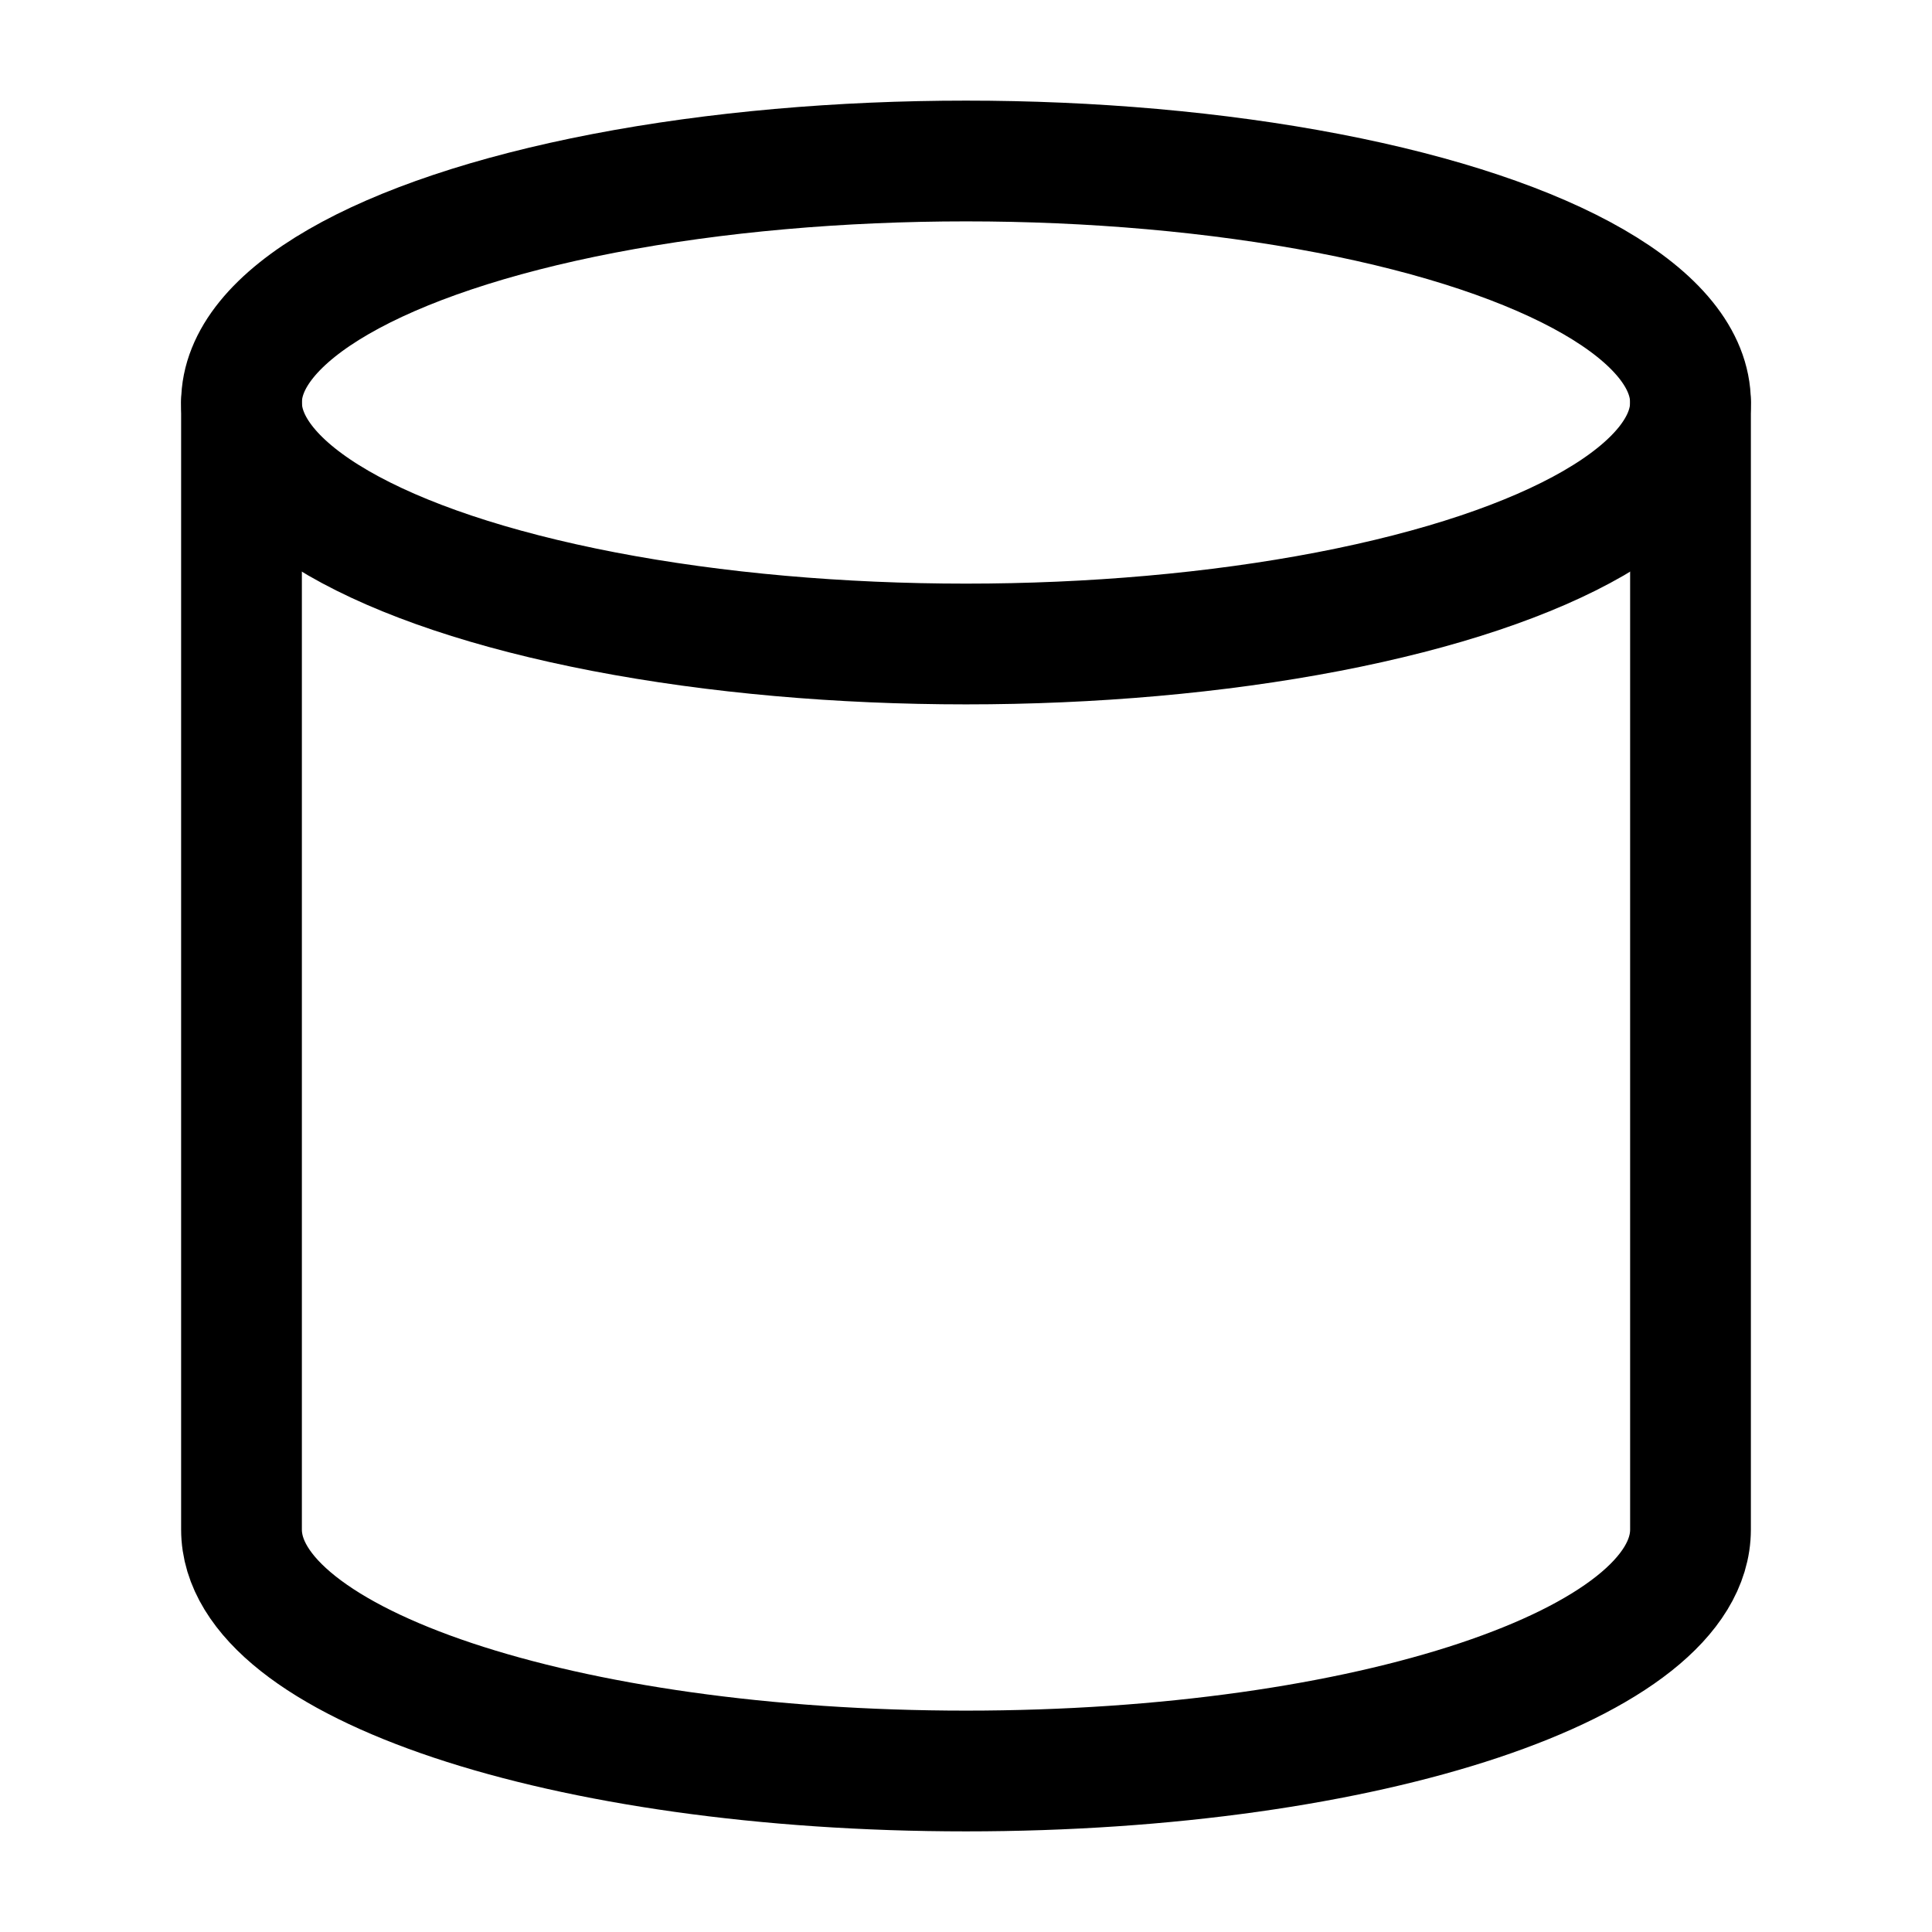 <?xml version="1.0" encoding="UTF-8" standalone="no"?>
<svg
   xmlns:dc="http://purl.org/dc/elements/1.1/"
   xmlns:cc="http://creativecommons.org/ns#"
   xmlns:rdf="http://www.w3.org/1999/02/22-rdf-syntax-ns#"
   xmlns:svg="http://www.w3.org/2000/svg"
   xmlns="http://www.w3.org/2000/svg"
   xmlns:sodipodi="http://sodipodi.sourceforge.net/DTD/sodipodi-0.dtd"
   xmlns:inkscape="http://www.inkscape.org/namespaces/inkscape"
   width="24"
   height="24"
   viewBox="0 0 24 24"
   fill="none"
   stroke="currentColor"
   stroke-width="2"
   stroke-linecap="round"
   stroke-linejoin="round"
   class="feather feather-database"
   version="1.1"
   id="svg8"
   sodipodi:docname="Database.svg"
   inkscape:version="0.92.5 (2060ec1f9f, 2020-04-08)">
  <defs
     id="defs12" />
  <sodipodi:namedview
     pagecolor="#ffffff"
     bordercolor="#666666"
     borderopacity="1"
     objecttolerance="10"
     gridtolerance="10"
     guidetolerance="10"
     inkscape:pageopacity="0"
     inkscape:pageshadow="2"
     inkscape:window-width="1920"
     inkscape:window-height="1011"
     id="namedview10"
     showgrid="false"
     inkscape:zoom="27.812867"
     inkscape:cx="11.447057"
     inkscape:cy="12.185654"
     inkscape:window-x="0"
     inkscape:window-y="0"
     inkscape:window-maximized="1"
     inkscape:current-layer="svg8" />
  <ellipse
     cx="12"
     cy="5"
     rx="9"
     ry="3"
     id="ellipse2"
     style="stroke-width:1.5;stroke-miterlimit:4;stroke-dasharray:none" />
  <path
     d="M3 5v14c0 1.66 4 3 9 3s9-1.34 9-3V5"
     id="path6"
     style="stroke-width:1.5;stroke-miterlimit:4;stroke-dasharray:none" />
</svg>
